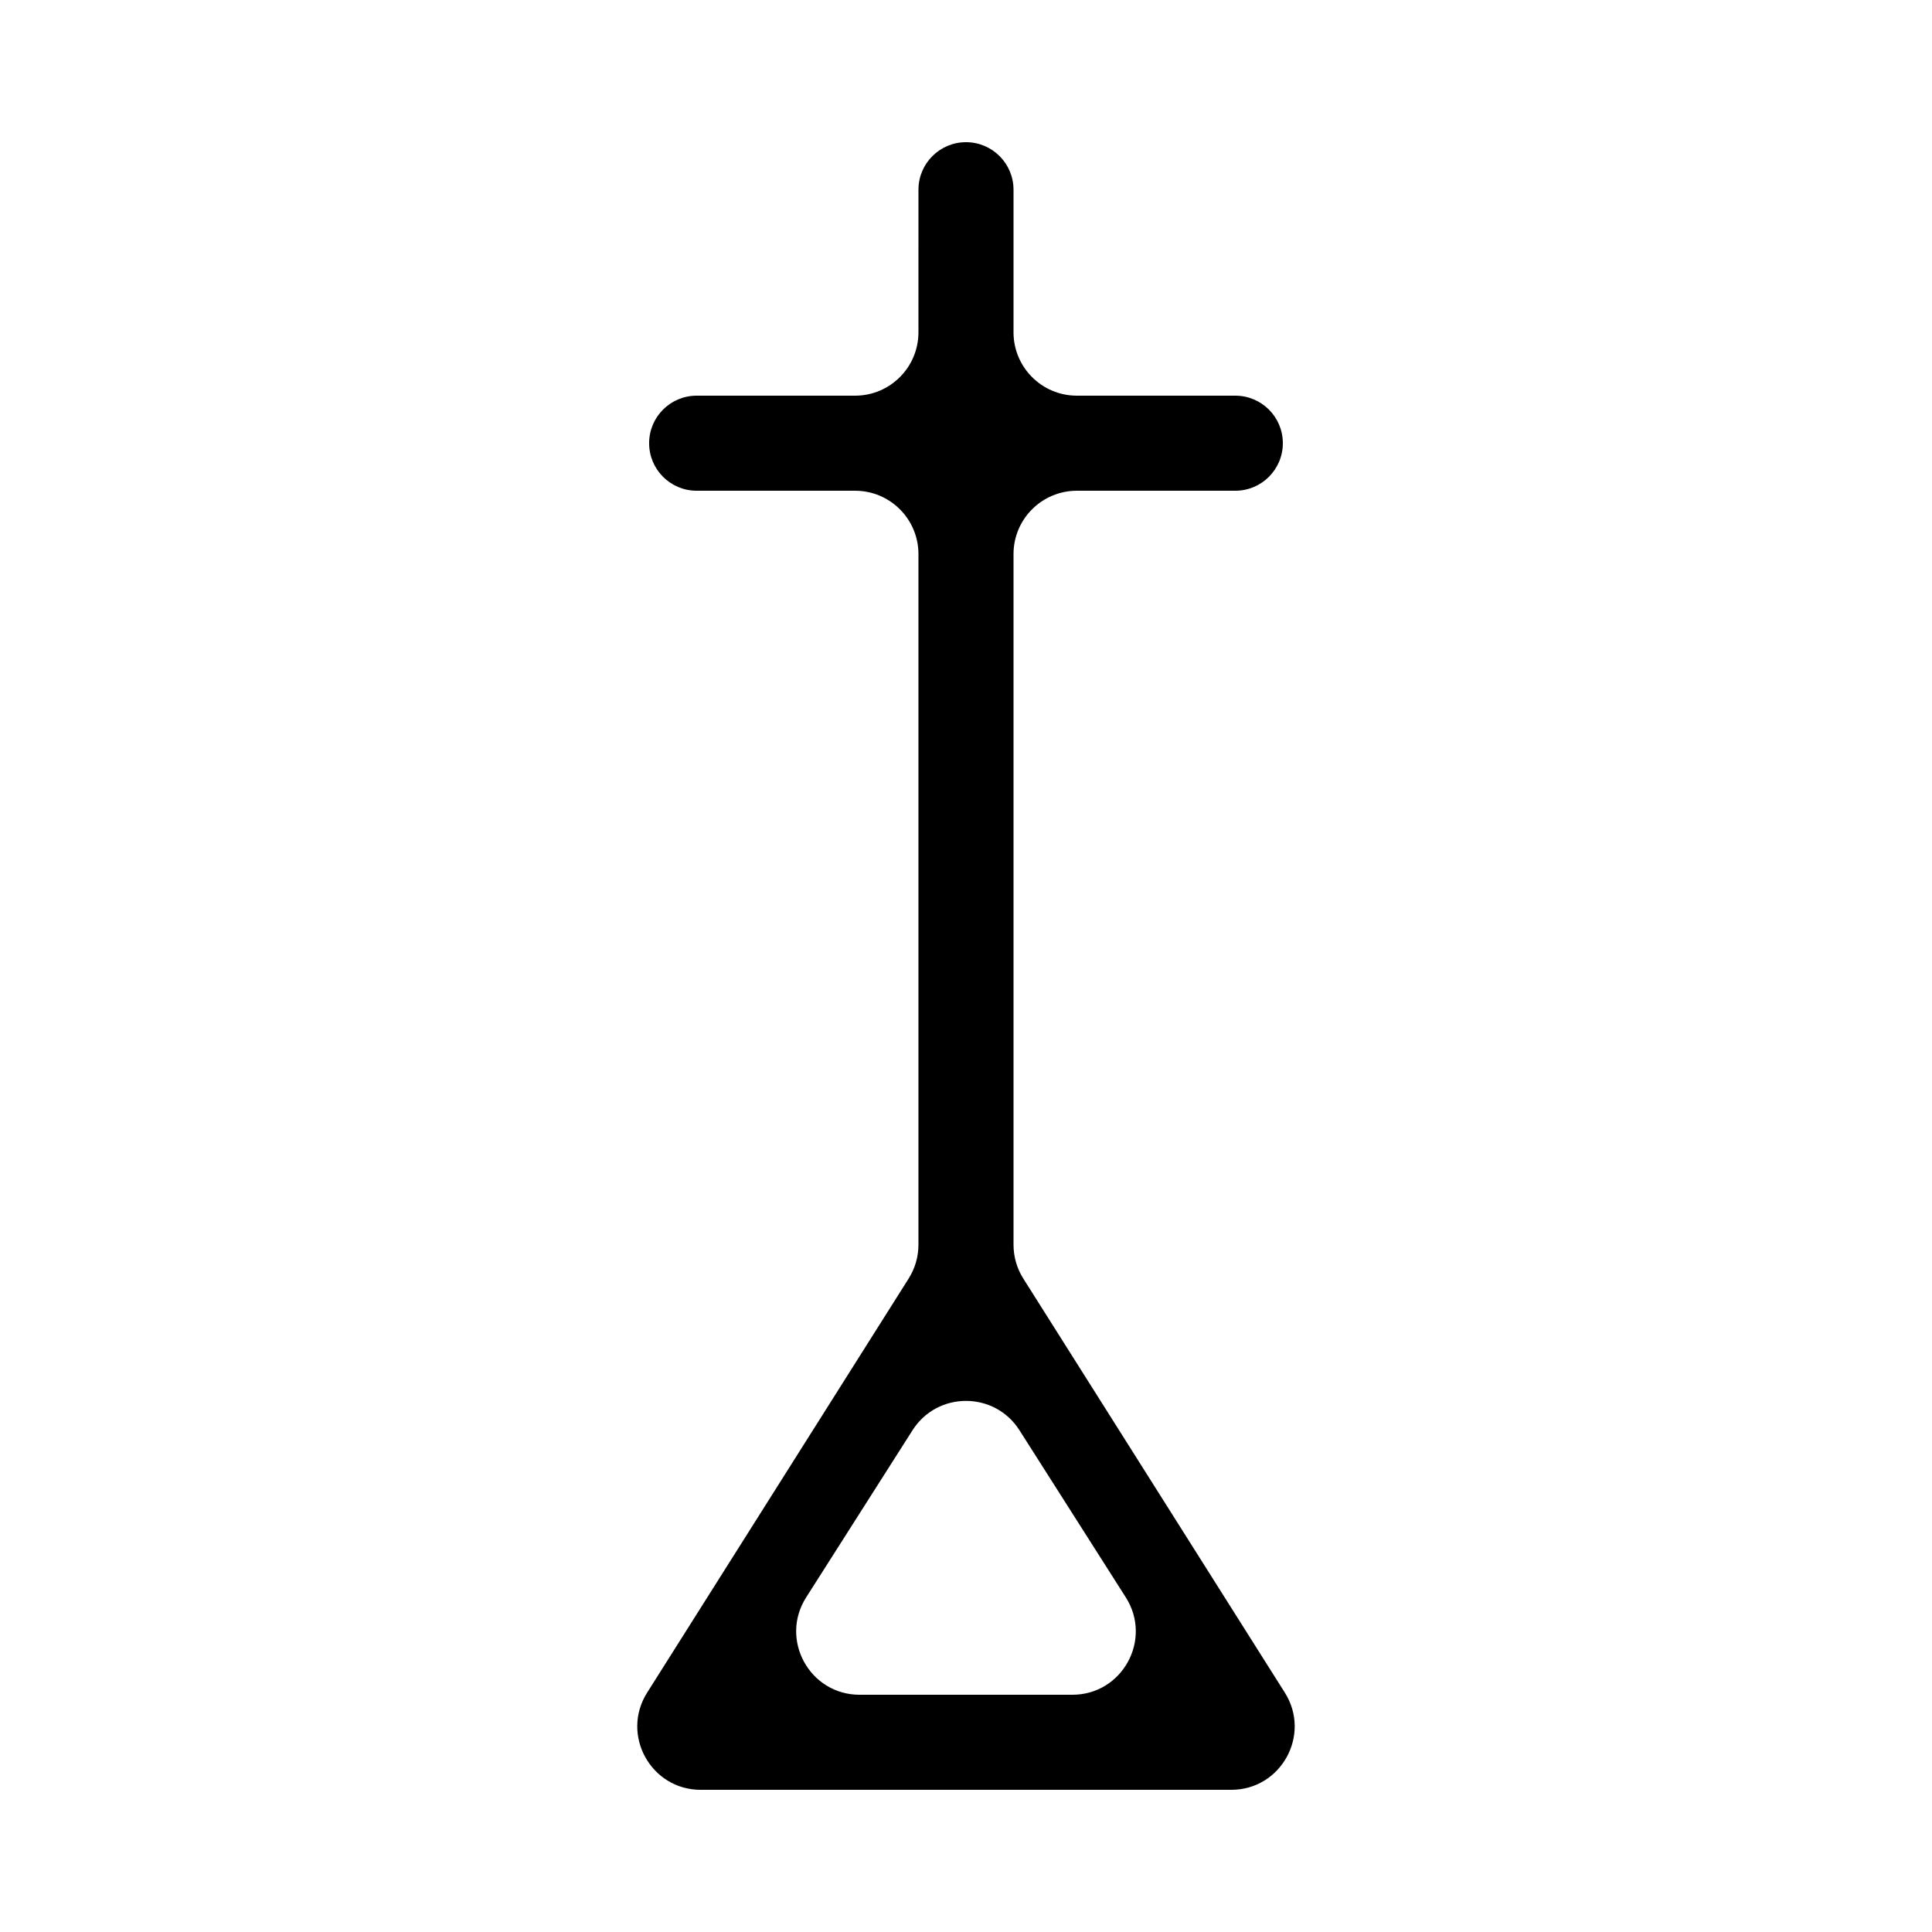 <?xml version="1.0" encoding="UTF-8"?>
<!-- Uploaded to: SVG Repo, www.svgrepo.com, Generator: SVG Repo Mixer Tools -->
<svg fill="#000000" width="800px" height="800px" version="1.1" viewBox="144 144 512 512" xmlns="http://www.w3.org/2000/svg">
 <path d="m387.4 194.28c0-6.957 5.641-12.598 12.598-12.598s12.594 5.641 12.594 12.598v37.785c0 9.273 7.519 16.793 16.793 16.793h41.984c6.957 0 12.598 5.641 12.598 12.594 0 6.957-5.641 12.598-12.598 12.598h-41.984c-9.273 0-16.793 7.519-16.793 16.793v183.02c0 3.176 0.898 6.285 2.594 8.969l69.305 109.73c7.062 11.184-0.977 25.762-14.199 25.762h-140.59c-13.227 0-21.262-14.578-14.199-25.762l69.301-109.73c1.695-2.684 2.594-5.793 2.594-8.969v-183.02c0-9.273-7.519-16.793-16.793-16.793h-41.984c-6.957 0-12.594-5.641-12.594-12.598 0-6.953 5.637-12.594 12.594-12.594h41.984c9.273 0 16.793-7.519 16.793-16.793zm-15.59 398.85c-13.25 0-21.281-14.629-14.168-25.809l28.188-44.293c6.598-10.367 21.734-10.367 28.336 0l28.184 44.293c7.113 11.18-0.914 25.809-14.168 25.809z" fill-rule="evenodd"/>
</svg>